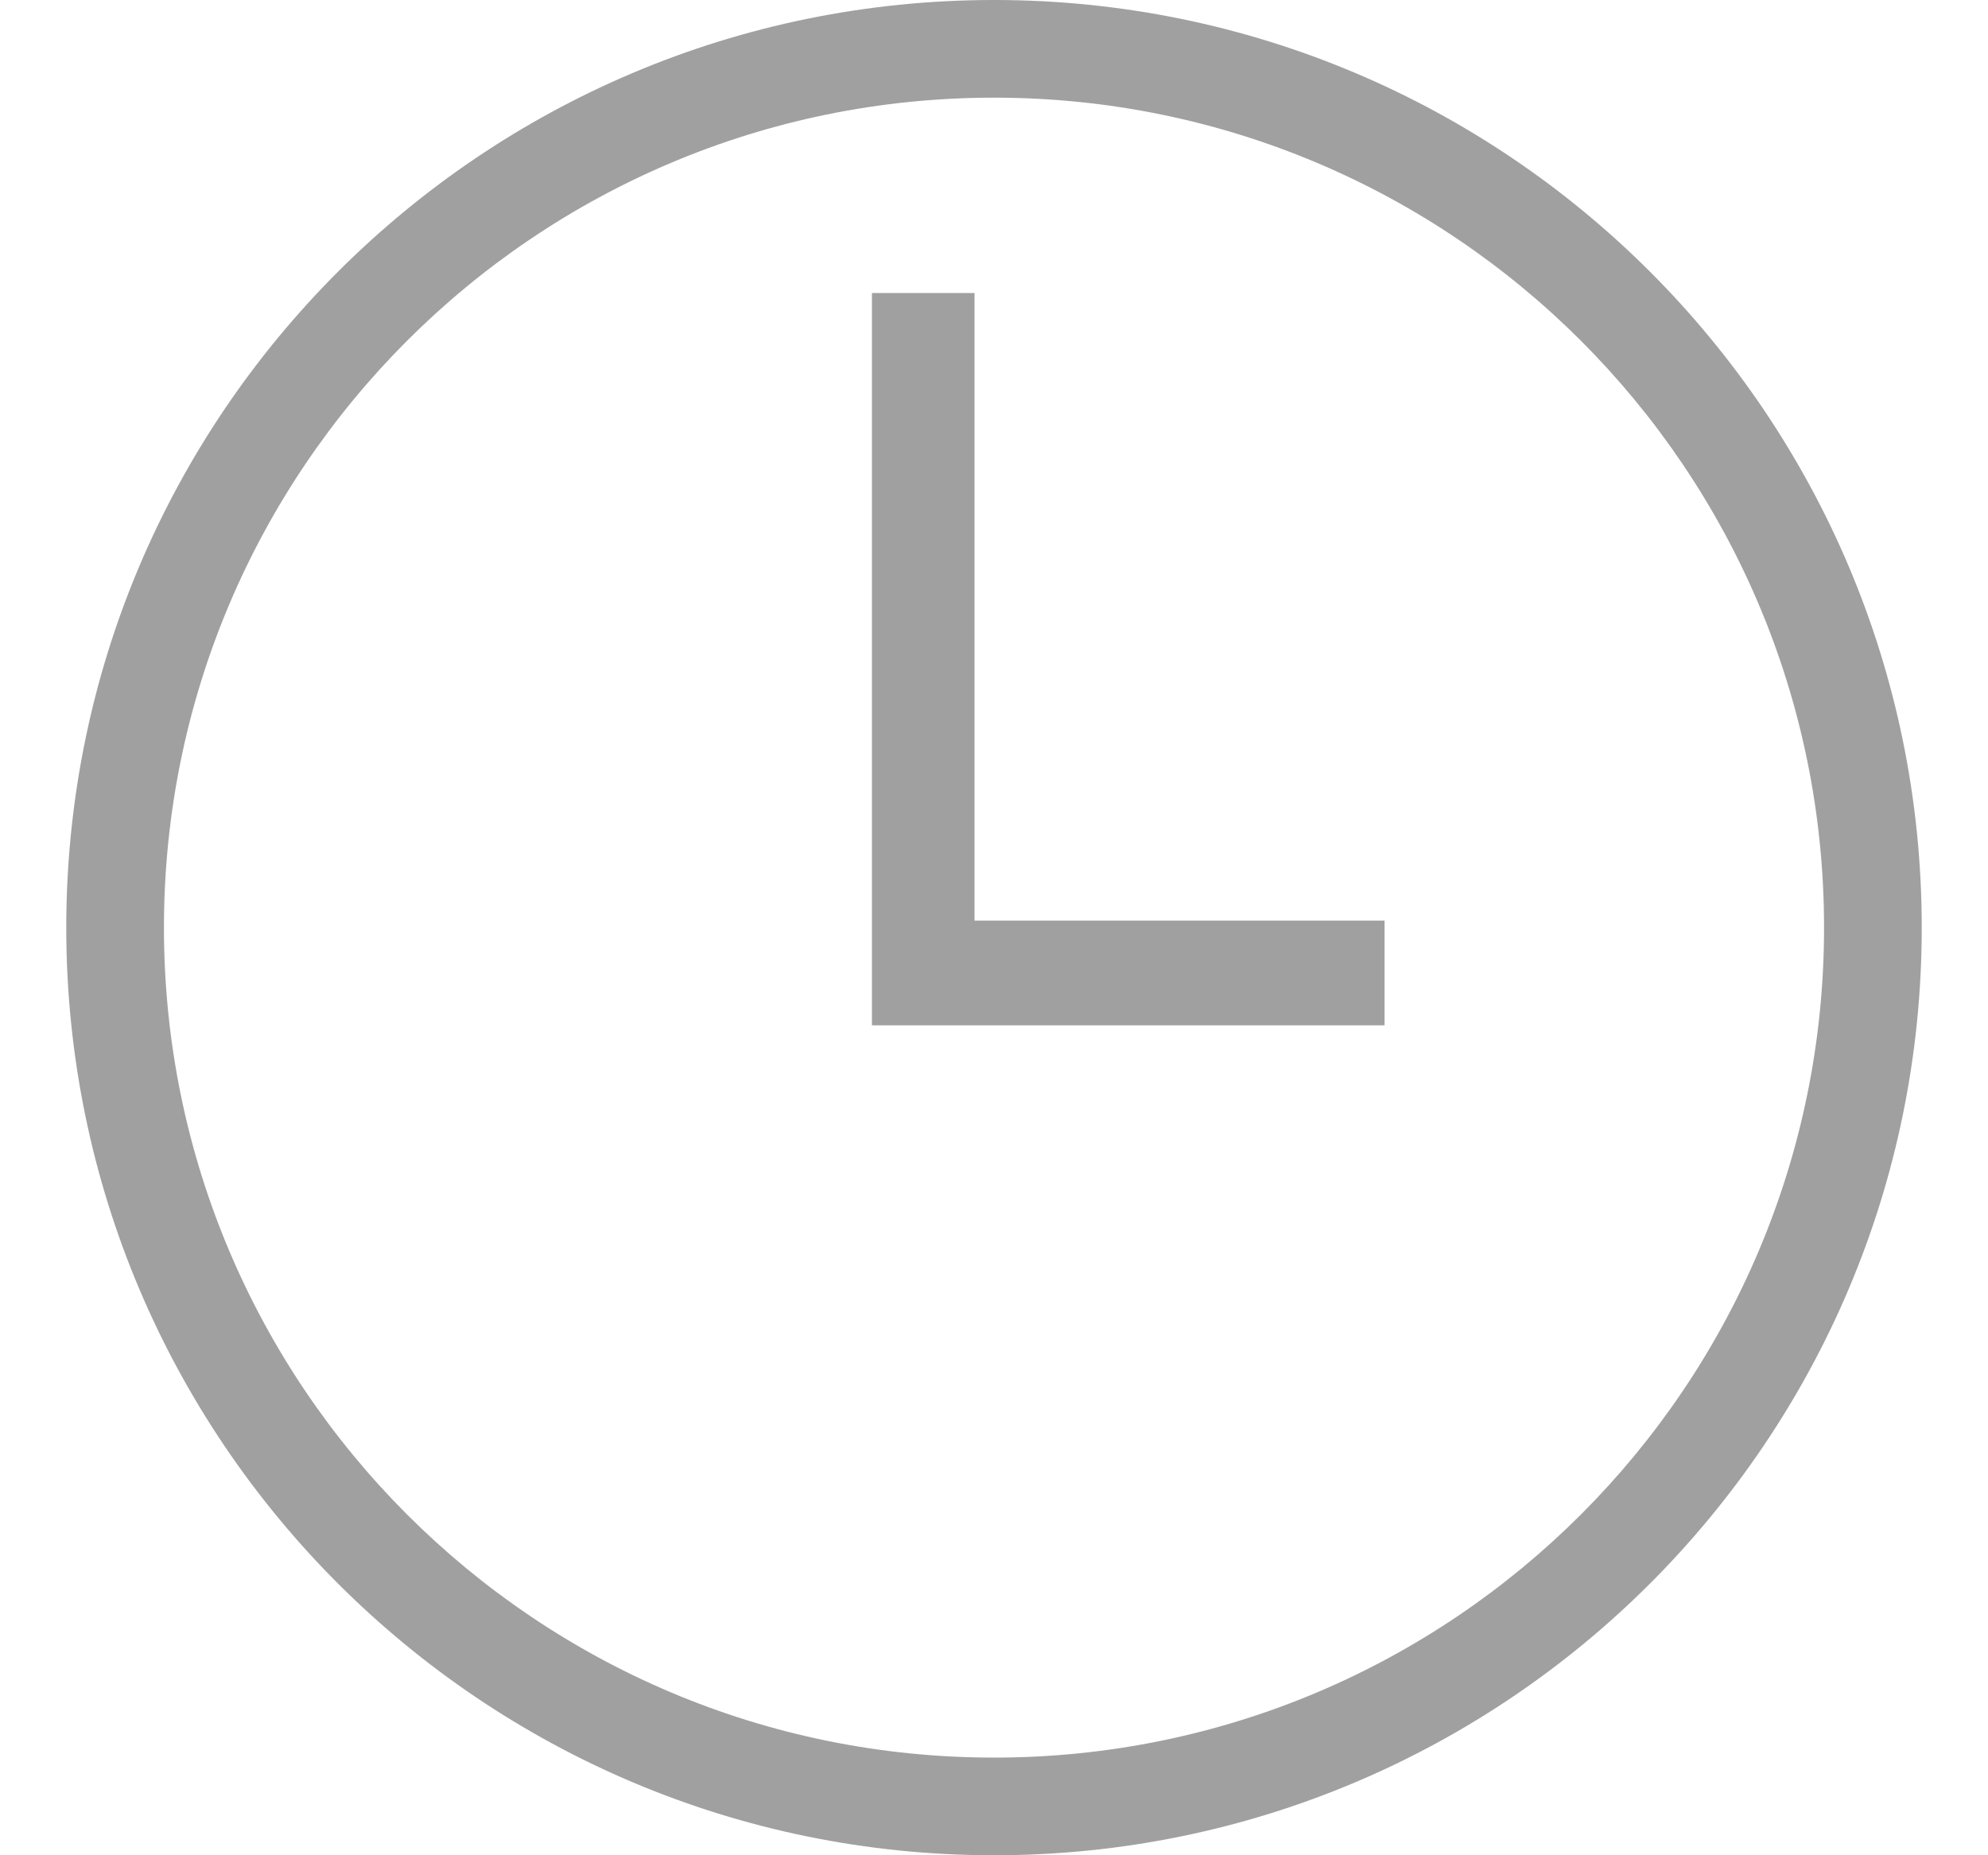 <?xml version="1.0" encoding="UTF-8"?>
<svg width="15px" height="14px" viewBox="0 0 15 14" version="1.1" xmlns="http://www.w3.org/2000/svg" xmlns:xlink="http://www.w3.org/1999/xlink">
    <!-- Generator: Sketch 62 (91390) - https://sketch.com -->
    <title>Fill 1</title>
    <desc>Created with Sketch.</desc>
    <g id="页面-1" stroke="none" stroke-width="1" fill="none" fill-rule="evenodd">
        <g id="集团介绍" transform="translate(-588, -3823)" fill="#A0A0A0">
            <g id="编组-3备份-2" transform="translate(548, 3815)">
                <g id="编组-19">
                    <path d="M47.5,22 C43.634,22 40.5,18.866 40.5,15 C40.5,11.134 43.634,8 47.5,8 C51.366,8 54.5,11.134 54.5,15 C54.5,18.866 51.366,22 47.5,22 Z M47.5,8.737 C44.041,8.737 41.237,11.541 41.237,15 C41.237,18.459 44.041,21.263 47.5,21.263 C50.959,21.263 53.763,18.459 53.763,15 C53.763,11.541 50.959,8.737 47.5,8.737 Z M50.447,15.737 L46.579,15.737 L46.579,10.211 L47.353,10.211 L47.353,14.947 L50.447,14.947 L50.447,15.737 Z" id="Fill-1"></path>
                </g>
            </g>
        </g>
    </g>
</svg>